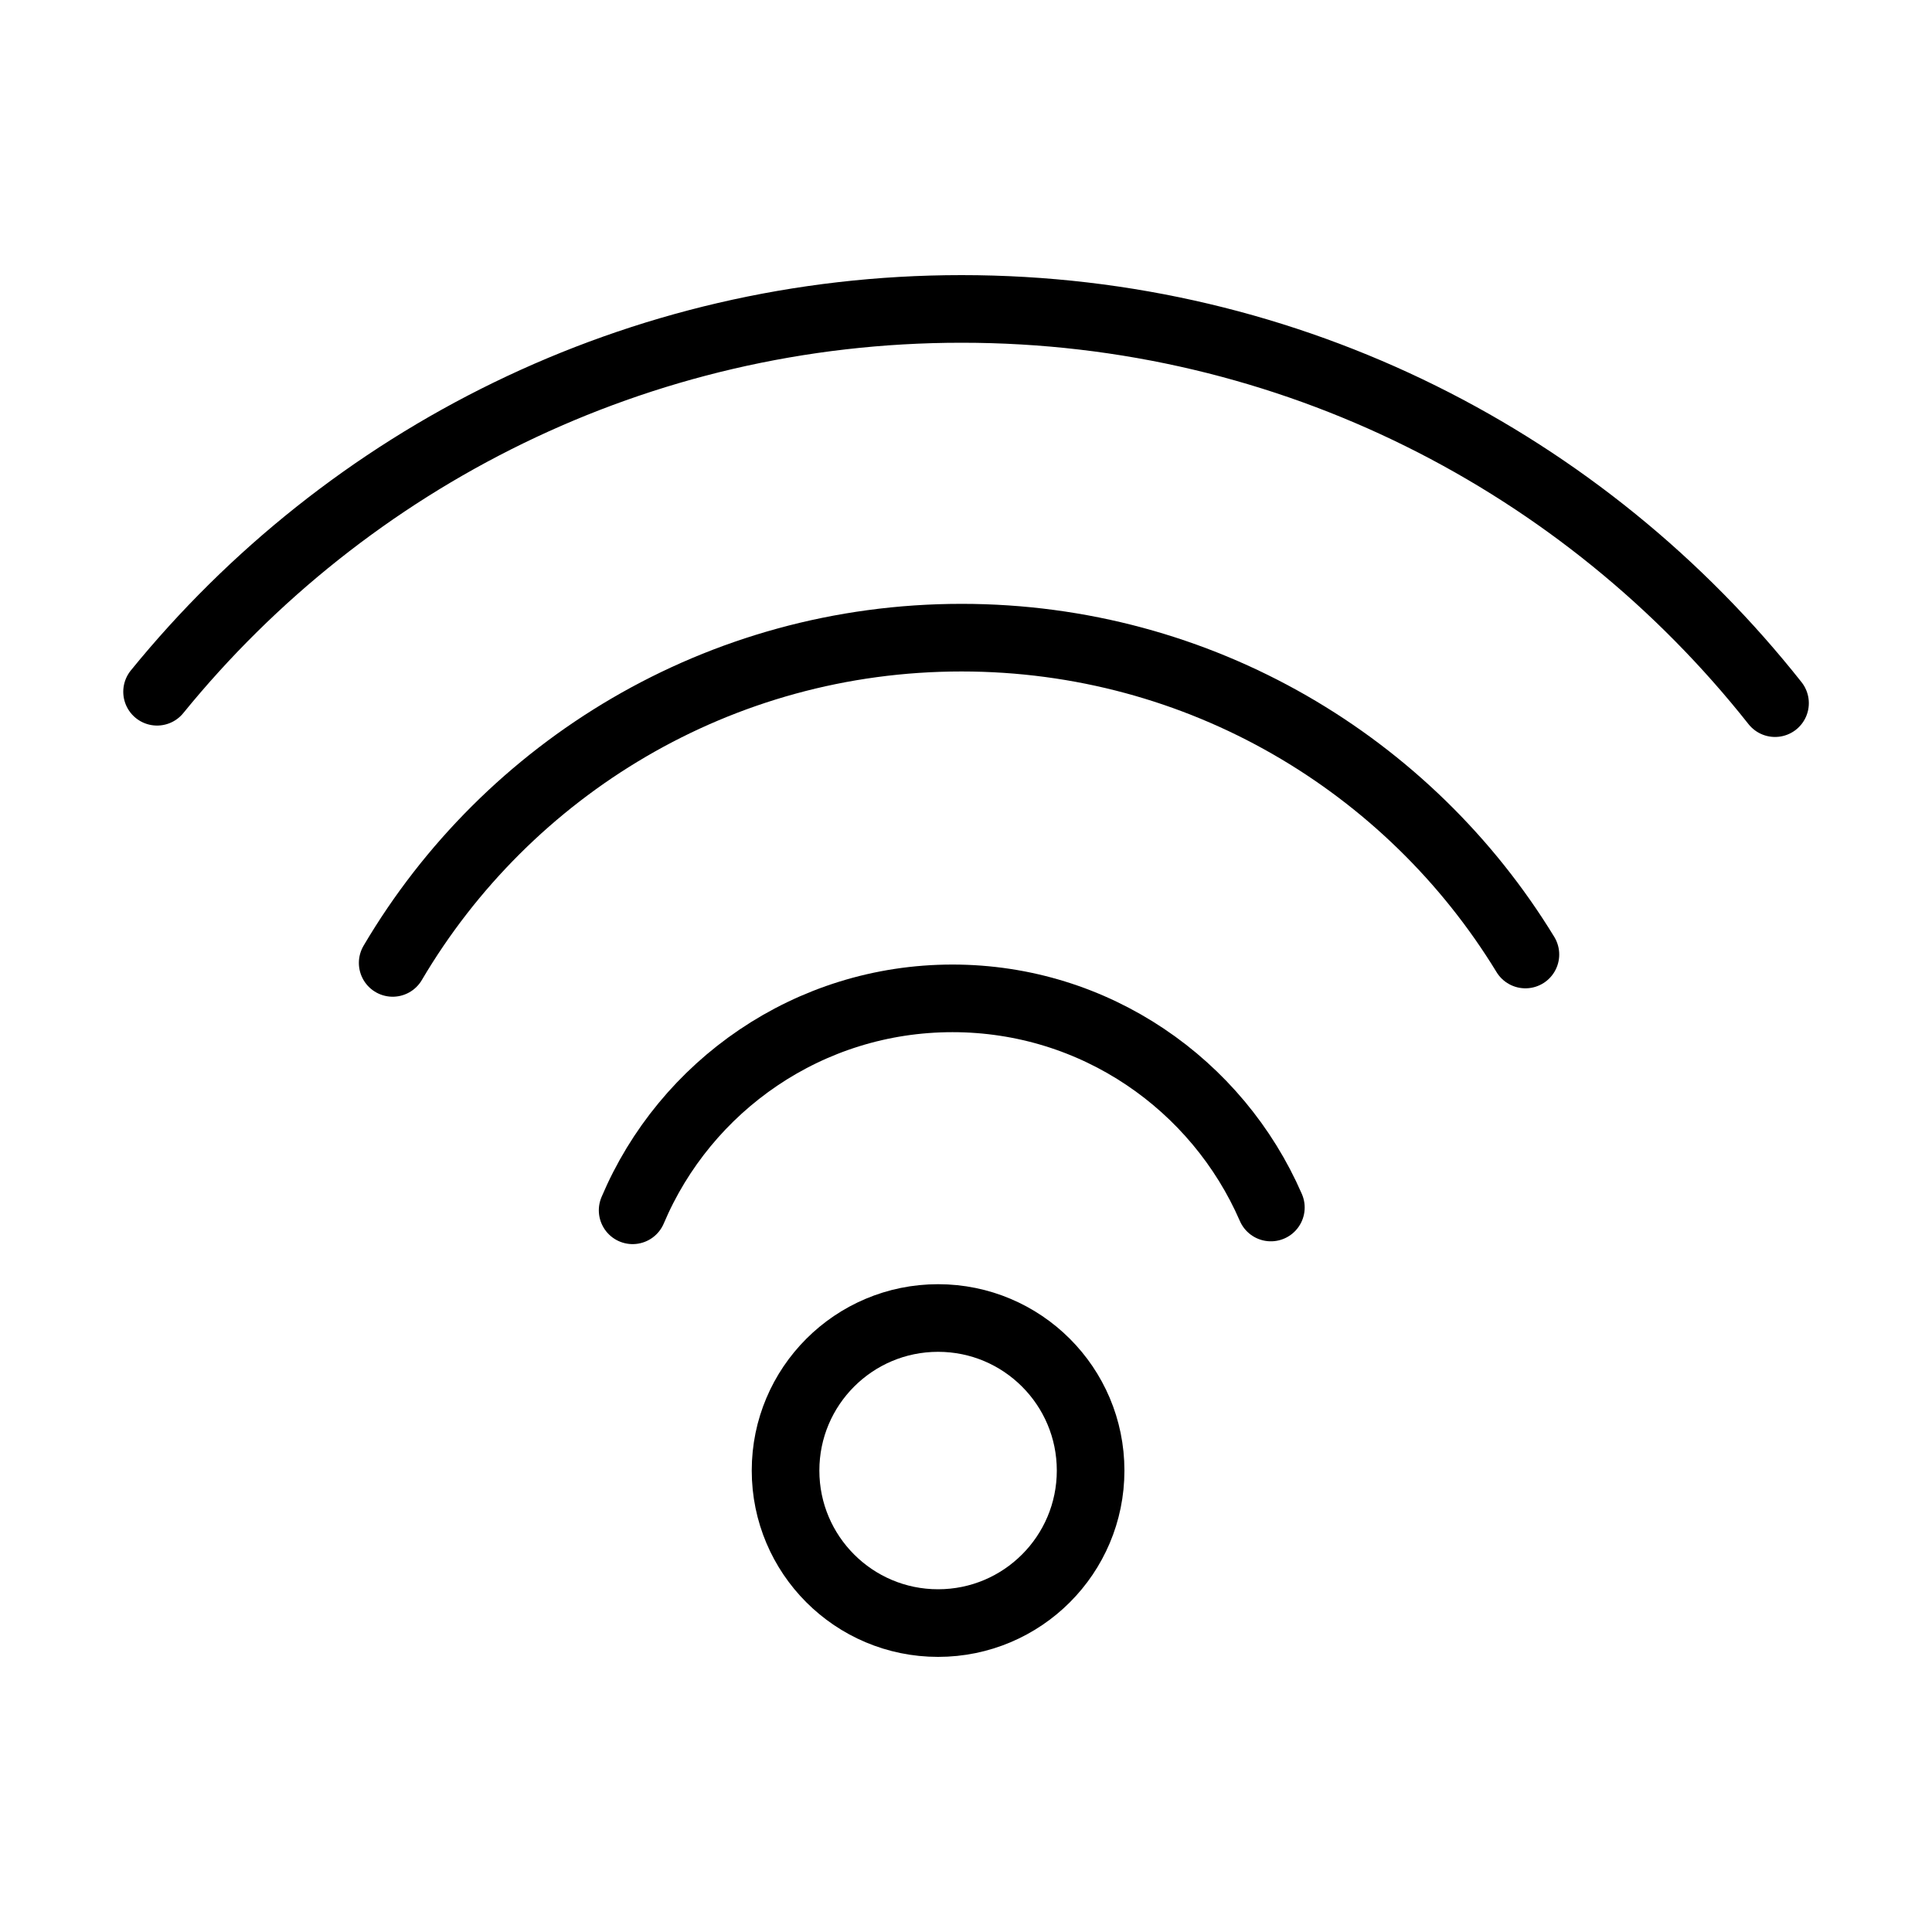 <?xml version="1.0" encoding="utf-8"?>
<!-- Generator: Adobe Illustrator 16.0.3, SVG Export Plug-In . SVG Version: 6.00 Build 0)  -->
<!DOCTYPE svg PUBLIC "-//W3C//DTD SVG 1.1//EN" "http://www.w3.org/Graphics/SVG/1.1/DTD/svg11.dtd">
<svg version="1.1" xmlns="http://www.w3.org/2000/svg" xmlns:xlink="http://www.w3.org/1999/xlink" x="0px" y="0px" width="20px"
	 height="20px" viewBox="0 0 20 20" enable-background="new 0 0 20 20" xml:space="preserve">
<g id="Layer_2">
</g>
<g id="Layer_1">
	<g>
		
			<path fill="none" stroke="#000000" stroke-width="0.7" stroke-linecap="round" stroke-linejoin="round" stroke-miterlimit="10" d="
			M6.549,12.529c0.545-1.289,1.823-2.194,3.311-2.194c1.477,0,2.743,0.892,3.296,2.165"/>
		
			<path fill="none" stroke="#000000" stroke-width="0.7" stroke-linecap="round" stroke-linejoin="round" stroke-miterlimit="10" d="
			M4.065,9.968c1.188-2.015,3.379-3.367,5.889-3.367c2.472,0,4.637,1.313,5.837,3.28"/>
		
			<path fill="none" stroke="#000000" stroke-width="0.7" stroke-linecap="round" stroke-linejoin="round" stroke-miterlimit="10" d="
			M1.626,7.161c1.967-2.418,4.968-3.963,8.328-3.963c3.415,0,6.455,1.595,8.421,4.081"/>
		
			<circle fill="none" stroke="#000000" stroke-width="0.7" stroke-linecap="round" stroke-linejoin="round" stroke-miterlimit="10" cx="9.711" cy="15.223" r="1.579"/>
	</g>
</g>
</svg>
